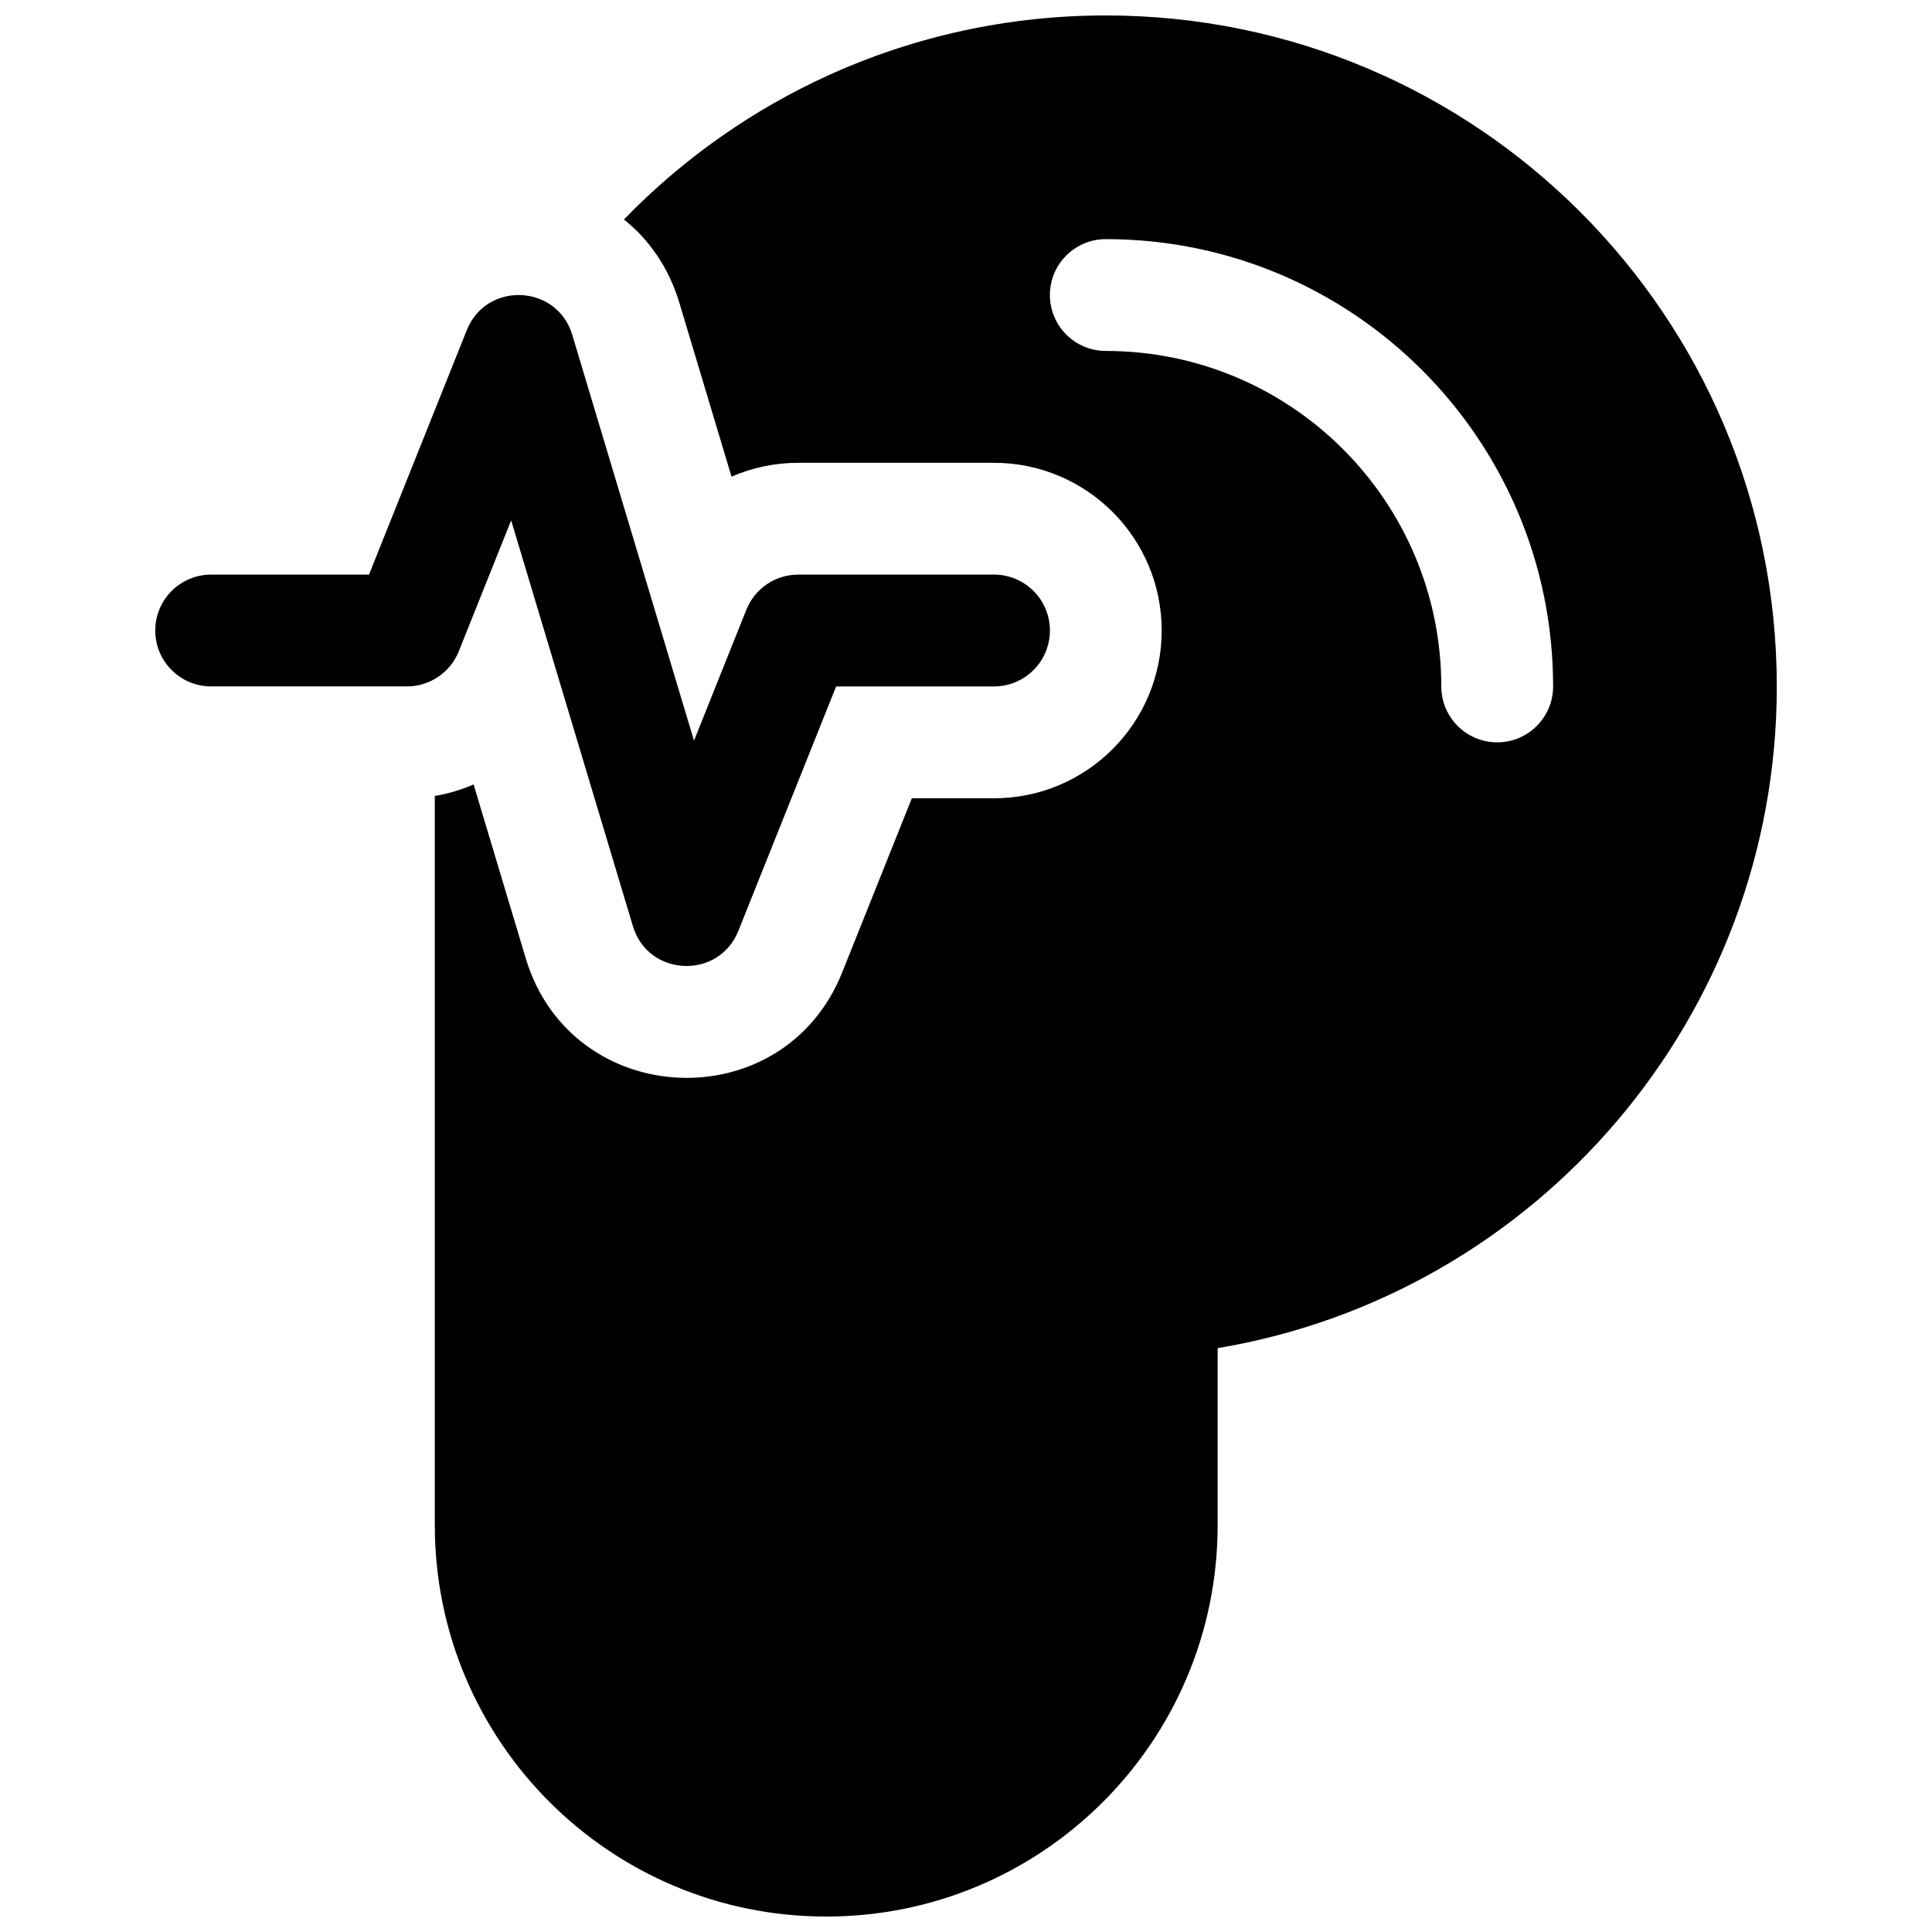 <?xml version="1.0" encoding="UTF-8"?>
<!-- Uploaded to: SVG Repo, www.svgrepo.com, Generator: SVG Repo Mixer Tools -->
<svg width="800px" height="800px" version="1.1" viewBox="144 144 512 512" xmlns="http://www.w3.org/2000/svg">
 <defs>
  <clipPath id="a">
   <path d="m185 148.09h430v503.81h-430z"/>
  </clipPath>
 </defs>
 <g clip-path="url(#a)">
  <path d="m309.36 202.16c5.059-5.219 10.434-10.129 16.098-14.699 3.203-2.586 6.484-5.051 9.844-7.398 8.789-6.144 18.16-11.512 28.012-16.008 22.824-10.41 47.863-15.961 73.734-15.961 98.203 0 177.82 79.609 177.82 177.82 0 87.59-63.598 161.18-148.18 175.36v46.914c0 57.285-46.441 103.72-103.73 103.72s-103.73-46.438-103.73-103.72v-193.25c3.57-0.602 7.019-1.633 10.281-3.051l13.82 46.078c12.094 40.309 68.227 42.809 83.855 3.738l18.457-46.148h21.766c24.551 0 44.453-19.902 44.453-44.453 0-24.551-19.902-44.453-44.453-44.453h-51.863c-6.211 0-12.211 1.293-17.684 3.668l-13.824-46.078c-2.836-9.449-8.094-16.82-14.68-22.066zm246.23 123.75c0-65.473-53.074-118.54-118.54-118.54-8.184 0-14.816 6.633-14.816 14.816s6.633 14.816 14.816 14.816c49.102 0 88.906 39.805 88.906 88.91 0 8.184 6.637 14.816 14.82 14.816 8.184 0 14.816-6.633 14.816-14.816zm-276.13-44.008-13.875 34.691c-2.25 5.625-7.699 9.316-13.758 9.316h-51.863c-8.184 0-14.82-6.637-14.82-14.82s6.637-14.816 14.82-14.816h41.828l25.91-64.773c5.211-13.027 23.922-12.191 27.953 1.242l32.262 107.54 13.875-34.695c2.25-5.625 7.699-9.312 13.758-9.312h51.863c8.184 0 14.82 6.633 14.82 14.816s-6.637 14.82-14.82 14.82h-41.828l-25.91 64.773c-5.211 13.023-23.922 12.191-27.953-1.246z"/>
 </g>
</svg>
